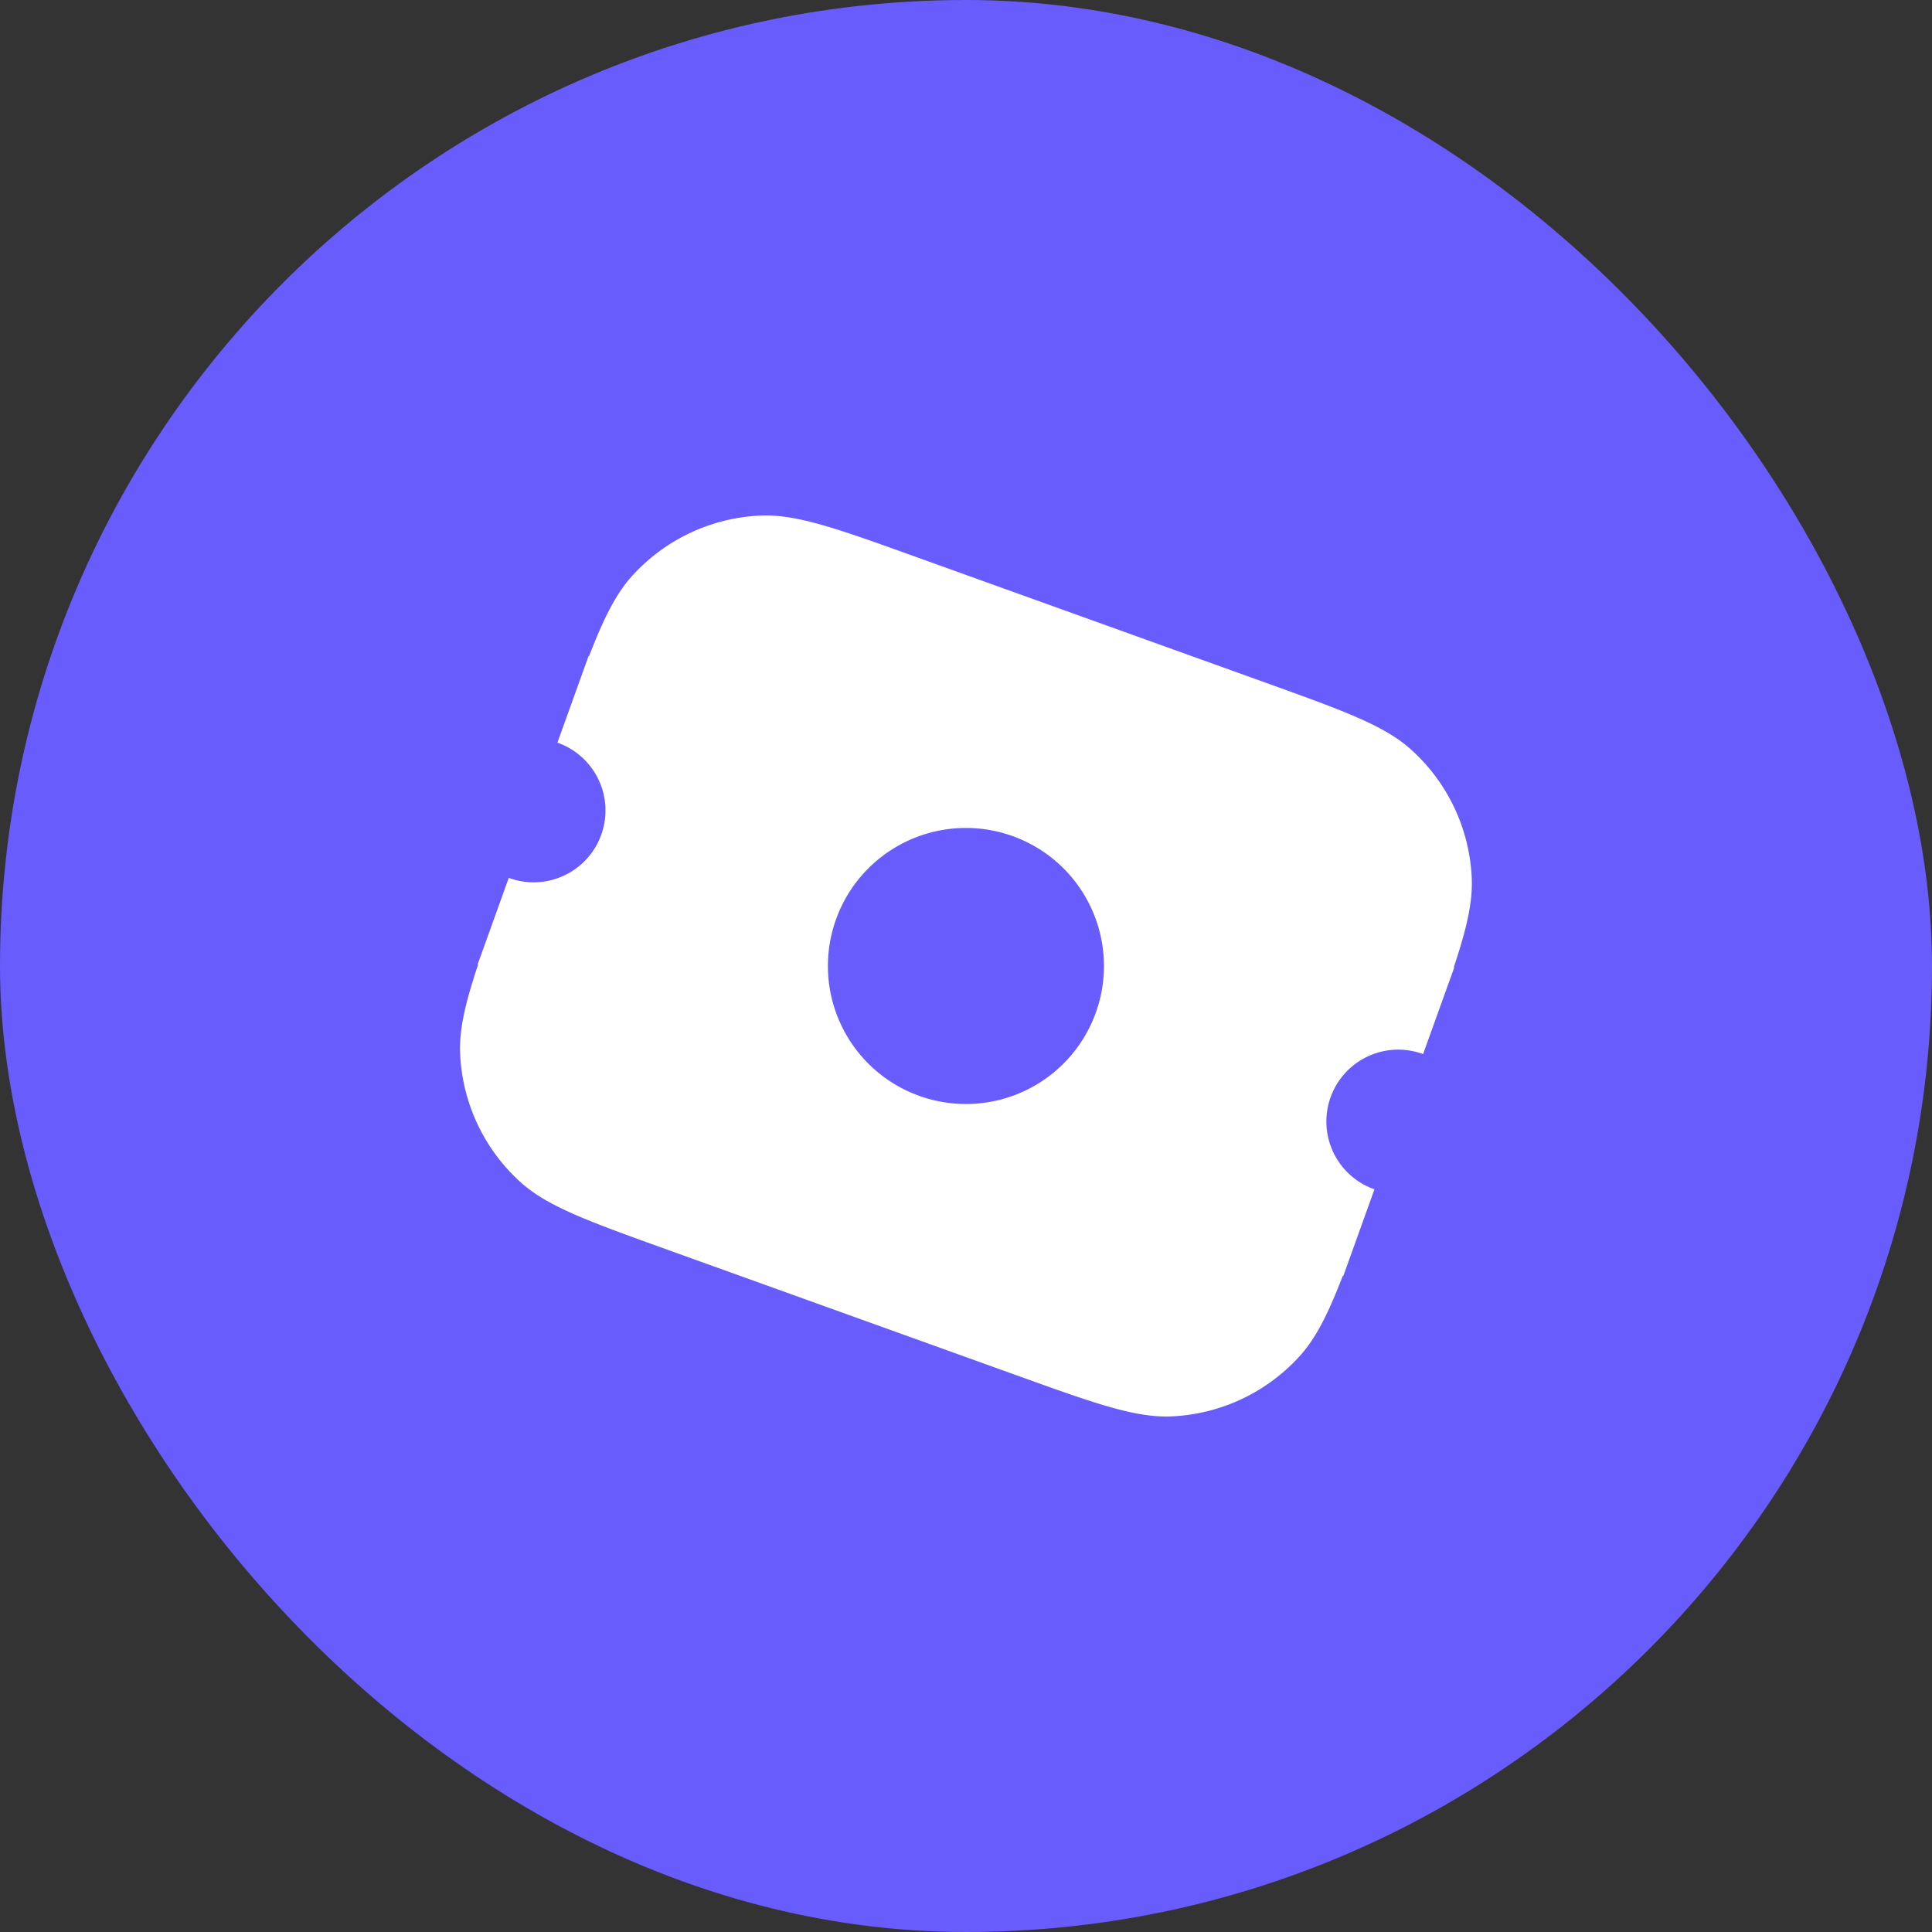 <svg xmlns="http://www.w3.org/2000/svg" fill="none" viewBox="0 0 56 56"><rect x="0" y="0" width="56" height="56" fill="#333333" stroke="none"/><rect width="56" height="56" fill="#685cfc" rx="28"/><path fill="#fff" d="M36.628 19.768c2.337.84 3.506 1.261 4.291 1.975a5.33 5.33 0 0 1 1.74 3.694c.033.71-.145 1.471-.52 2.601l.013.005-.903 2.51a2.083 2.083 0 1 0-1.41 3.92l-.902 2.51-.014-.005c-.43 1.11-.778 1.81-1.257 2.336a5.33 5.33 0 0 1-3.693 1.74c-1.06.05-2.23-.37-4.567-1.212l-10.037-3.61c-2.339-.842-3.508-1.263-4.293-1.977a5.33 5.33 0 0 1-1.738-3.693c-.034-.71.144-1.471.52-2.602l-.014-.004.903-2.51a2.083 2.083 0 1 0 1.41-3.92l.903-2.51.013.005c.431-1.11.778-1.81 1.257-2.336a5.33 5.33 0 0 1 3.693-1.74c1.06-.05 2.229.37 4.567 1.212zm-7.276 4.467a4 4 0 1 0-2.708 7.529 4 4 0 0 0 2.708-7.529"/></svg>